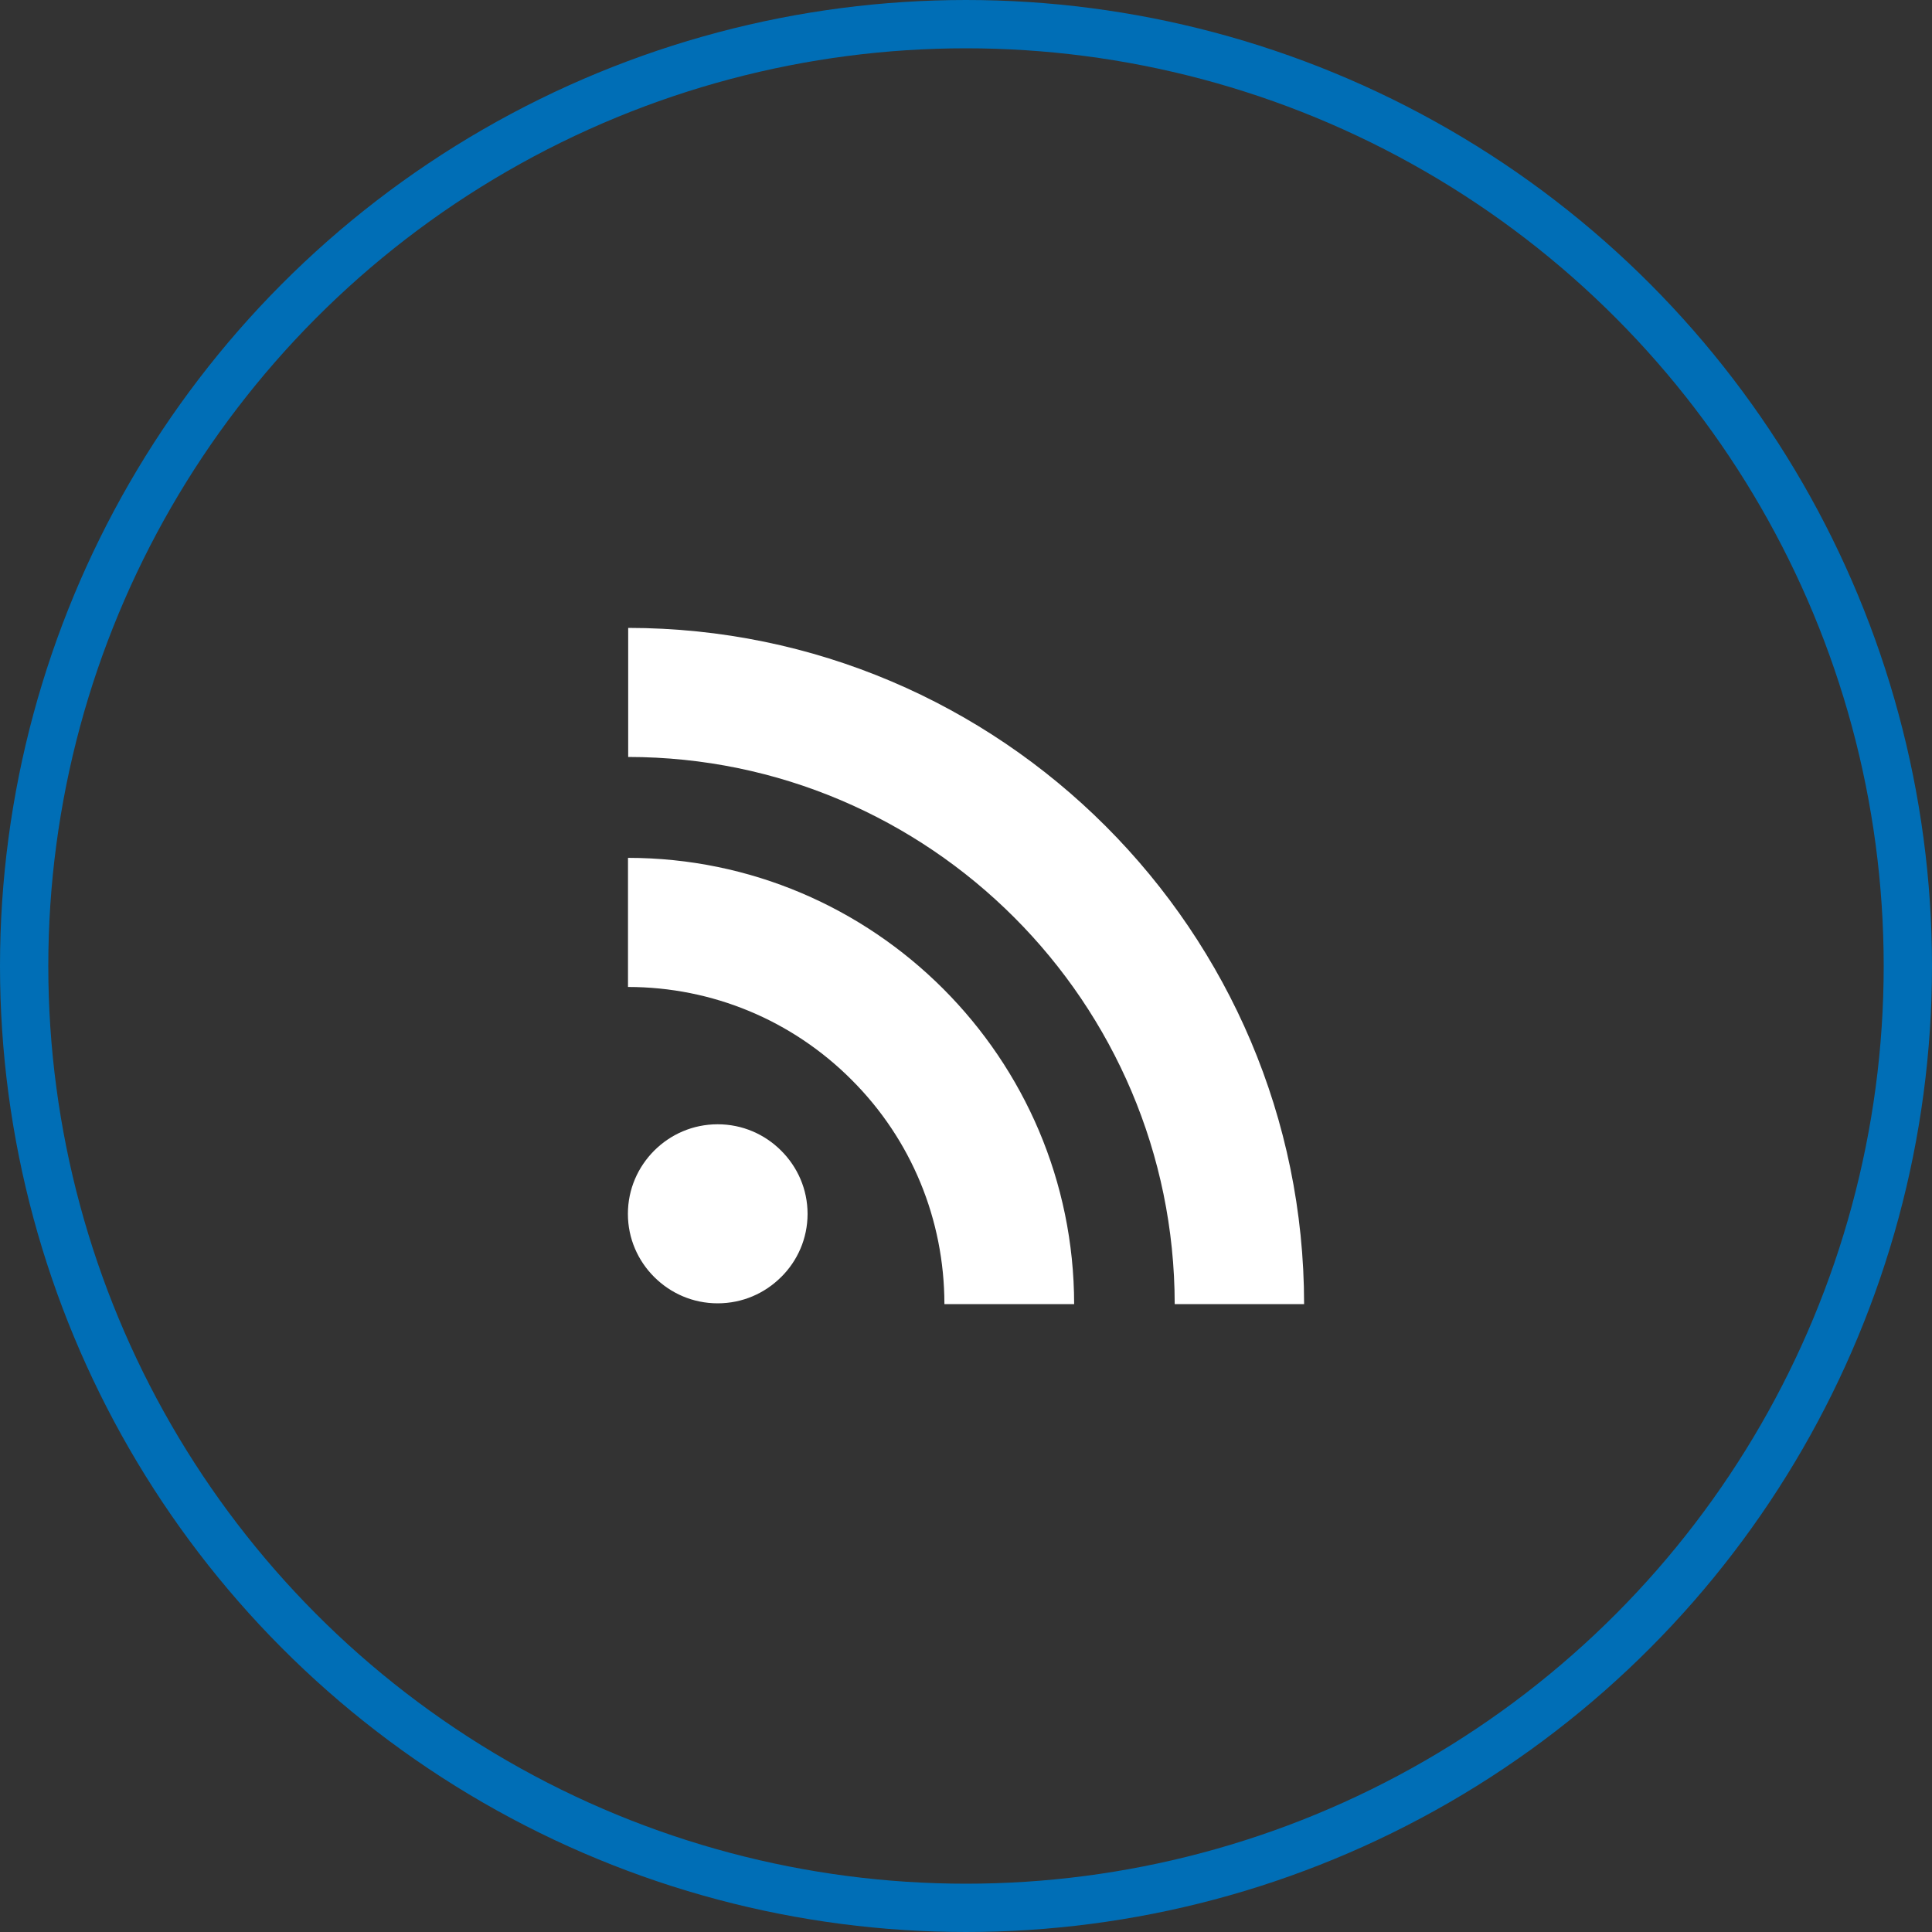 <?xml version="1.0" encoding="UTF-8"?>
<svg width="40px" height="40px" viewBox="0 0 40 40" version="1.1" xmlns="http://www.w3.org/2000/svg" xmlns:xlink="http://www.w3.org/1999/xlink">
    <rect x="0" y="0" width="40" height="40" fill="#333333" stroke="none"/>
    <!-- Generator: sketchtool 61 (101010) - https://sketch.com -->
    <title>7843B124-5692-43EB-A2DD-628418C404B5</title>
    <desc>Created with sketchtool.</desc>
    <g id="Style_guide" stroke="none" stroke-width="1" fill="none" fill-rule="evenodd">
        <g id="Buttons_Icons" transform="translate(-992, -1576)">
            <g id="Group-20" transform="translate(992, 1576)">
                <circle id="Oval-914" stroke="#006EB6" cx="20" cy="20" r="19.5"></circle>
                <g id="Group-8" transform="translate(13, 13)" fill="#FFFFFF">
                    <path d="M0.006,0 L0.006,2.672 C6.244,2.676 11.315,7.756 11.321,14 L14,14 C13.998,10.141 12.429,6.644 9.894,4.107 C7.359,1.571 3.864,0.002 0.006,0 L0.006,0 Z M0.002,4.761 L0.002,7.434 C1.746,7.435 3.398,8.12 4.632,9.357 C5.868,10.591 6.55,12.244 6.553,13.995 L6.553,14 L9.239,14 C9.236,11.453 8.201,9.147 6.528,7.472 C4.854,5.798 2.548,4.762 0.002,4.761 L0.002,4.761 Z M0.545,13.44 L0.545,13.439 L0.544,13.439 L0.545,13.44 L0.545,13.44 Z M3.172,10.822 C3.512,11.161 3.719,11.62 3.72,12.132 C3.719,12.643 3.512,13.103 3.174,13.439 L3.172,13.44 C2.835,13.777 2.372,13.984 1.859,13.984 C1.344,13.984 0.883,13.776 0.545,13.439 C0.208,13.103 0,12.643 0,12.132 C0,11.62 0.208,11.16 0.545,10.822 C0.883,10.485 1.344,10.277 1.859,10.277 C2.372,10.277 2.835,10.485 3.172,10.822 L3.172,10.822 Z" id="Shape"></path>
                </g>
            </g>
        </g>
    </g>
</svg>